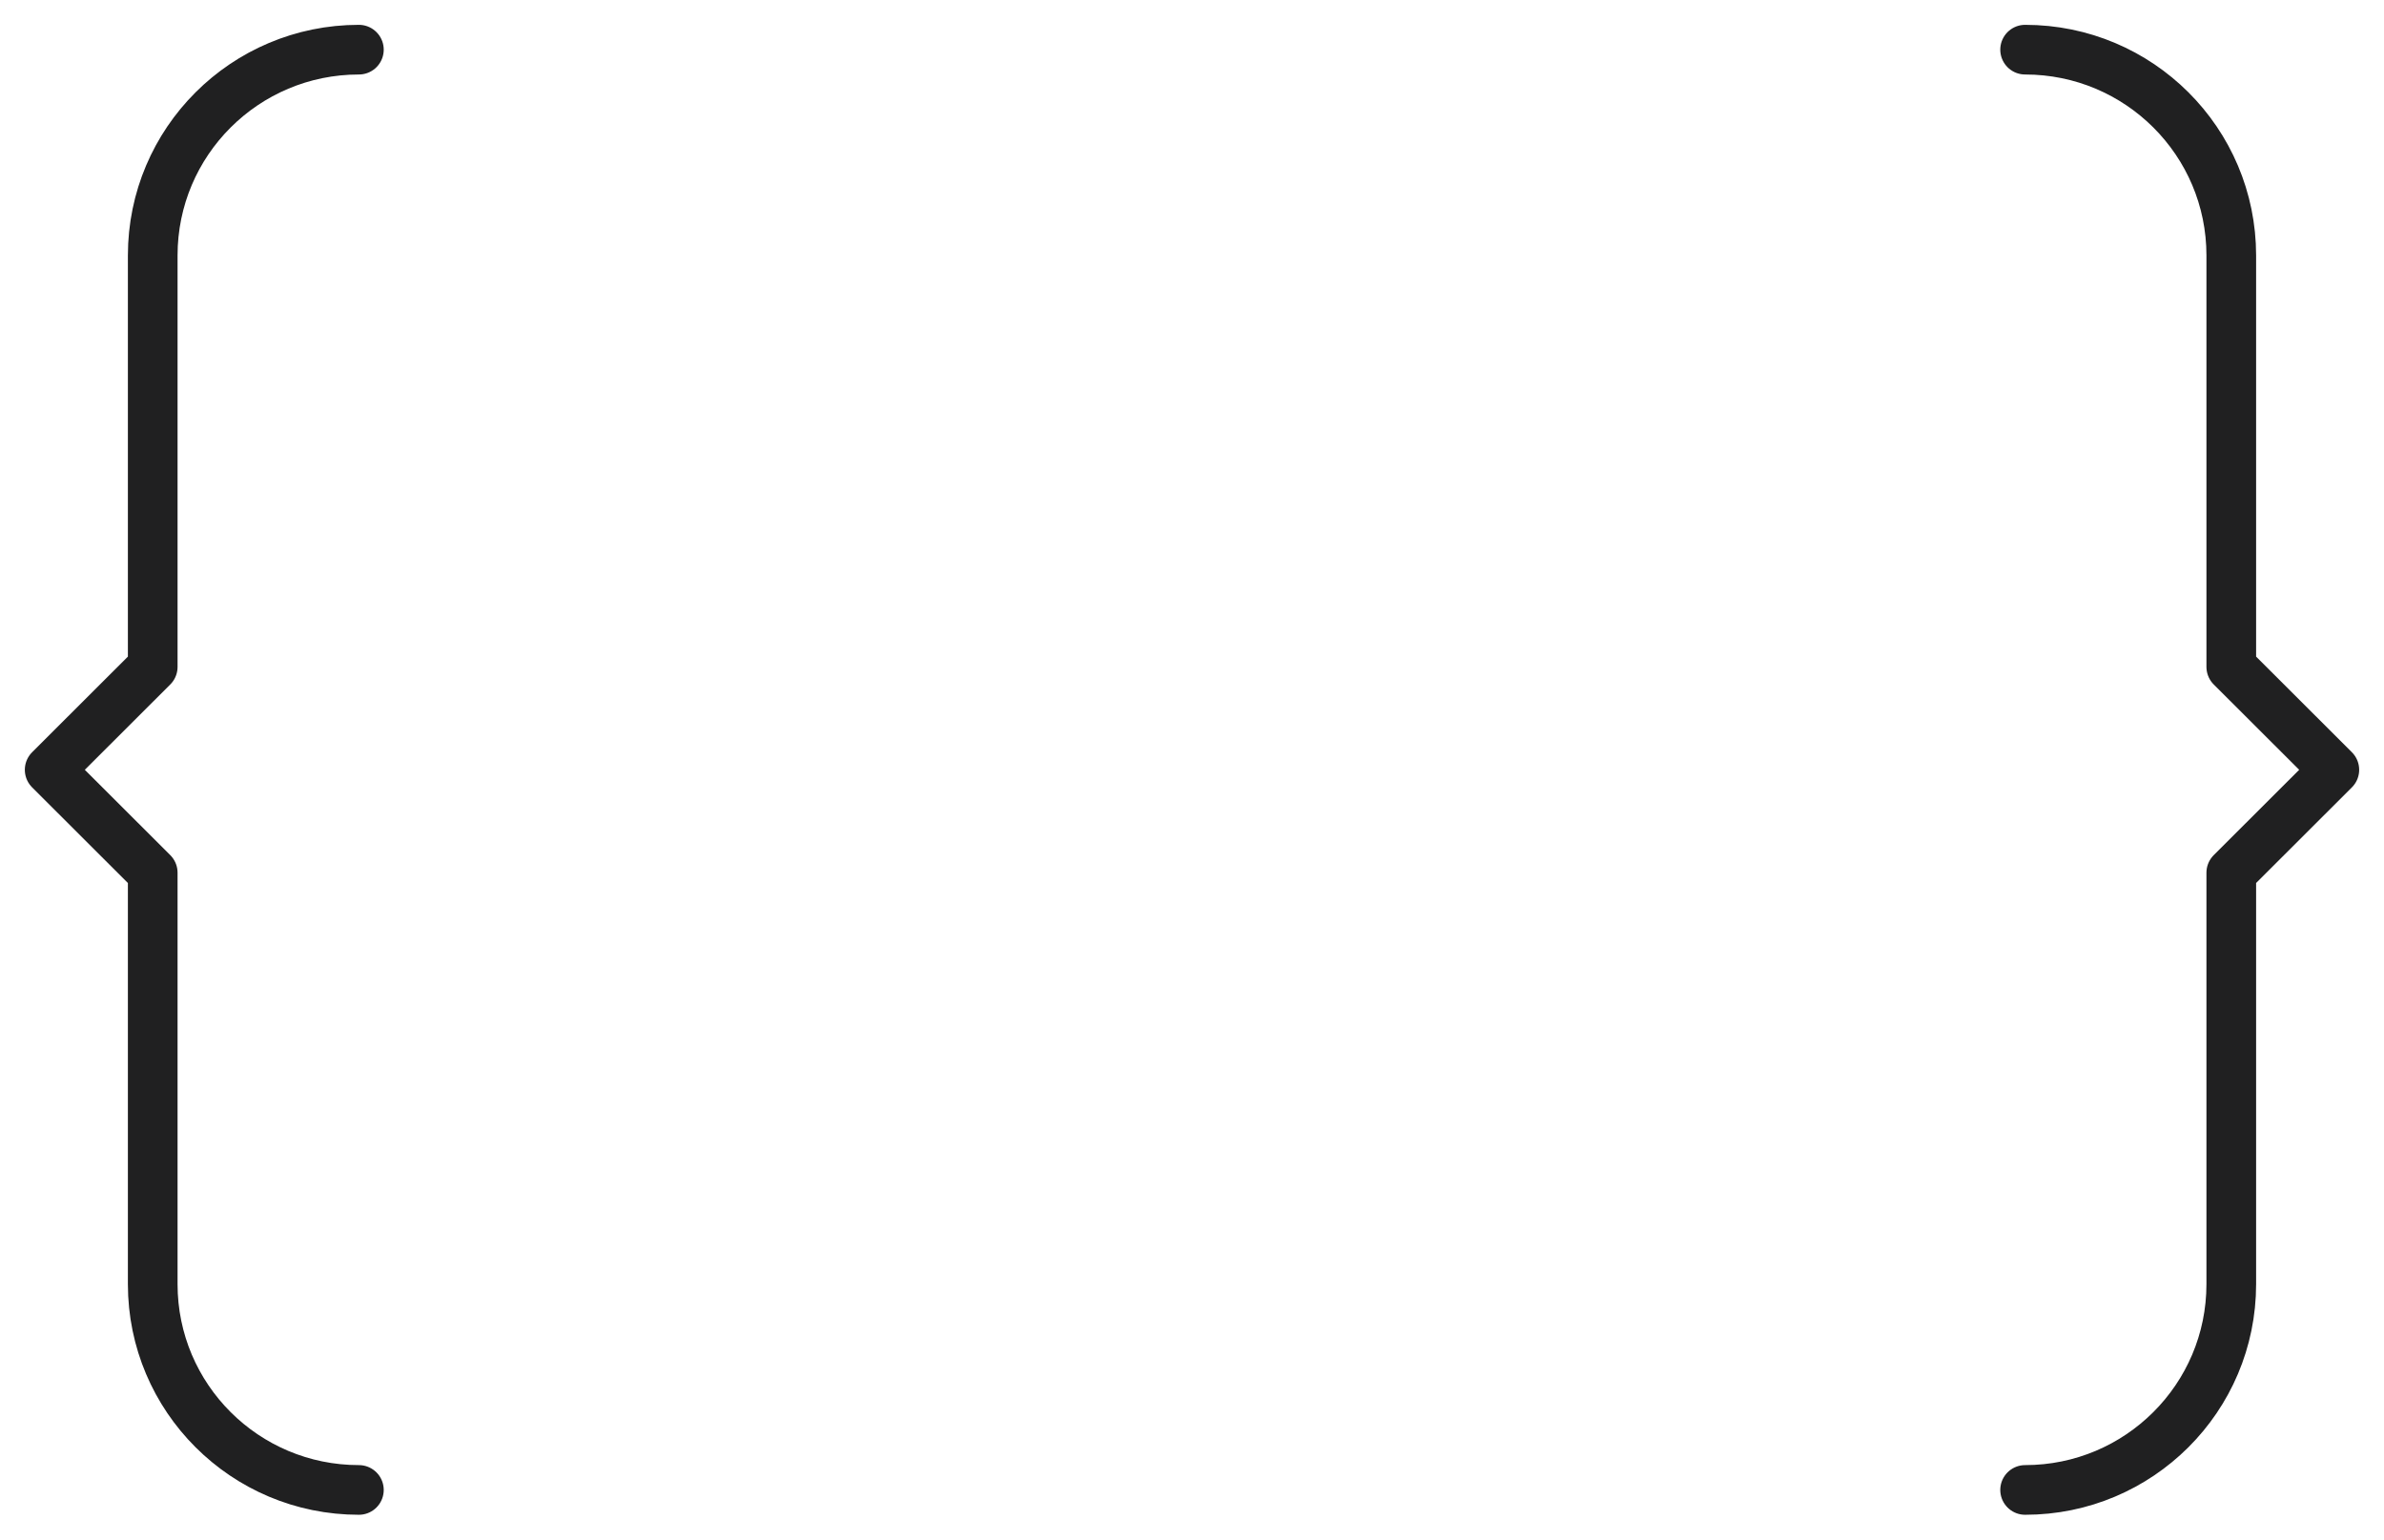<?xml version="1.0" encoding="UTF-8"?> <svg xmlns="http://www.w3.org/2000/svg" width="48" height="31" viewBox="0 0 48 31" fill="none"> <path d="M40.774 30C43.065 30 44.925 28.146 44.925 25.857V17.572L47 15.5L44.925 13.428V5.143C44.925 2.854 43.067 1 40.774 1M7.226 1C4.933 1 3.075 2.854 3.075 5.143V13.428L1 15.5L3.075 17.572V25.857C3.075 28.146 4.933 30 7.226 30" stroke="#202021" stroke-linecap="round" stroke-linejoin="round"></path> </svg> 